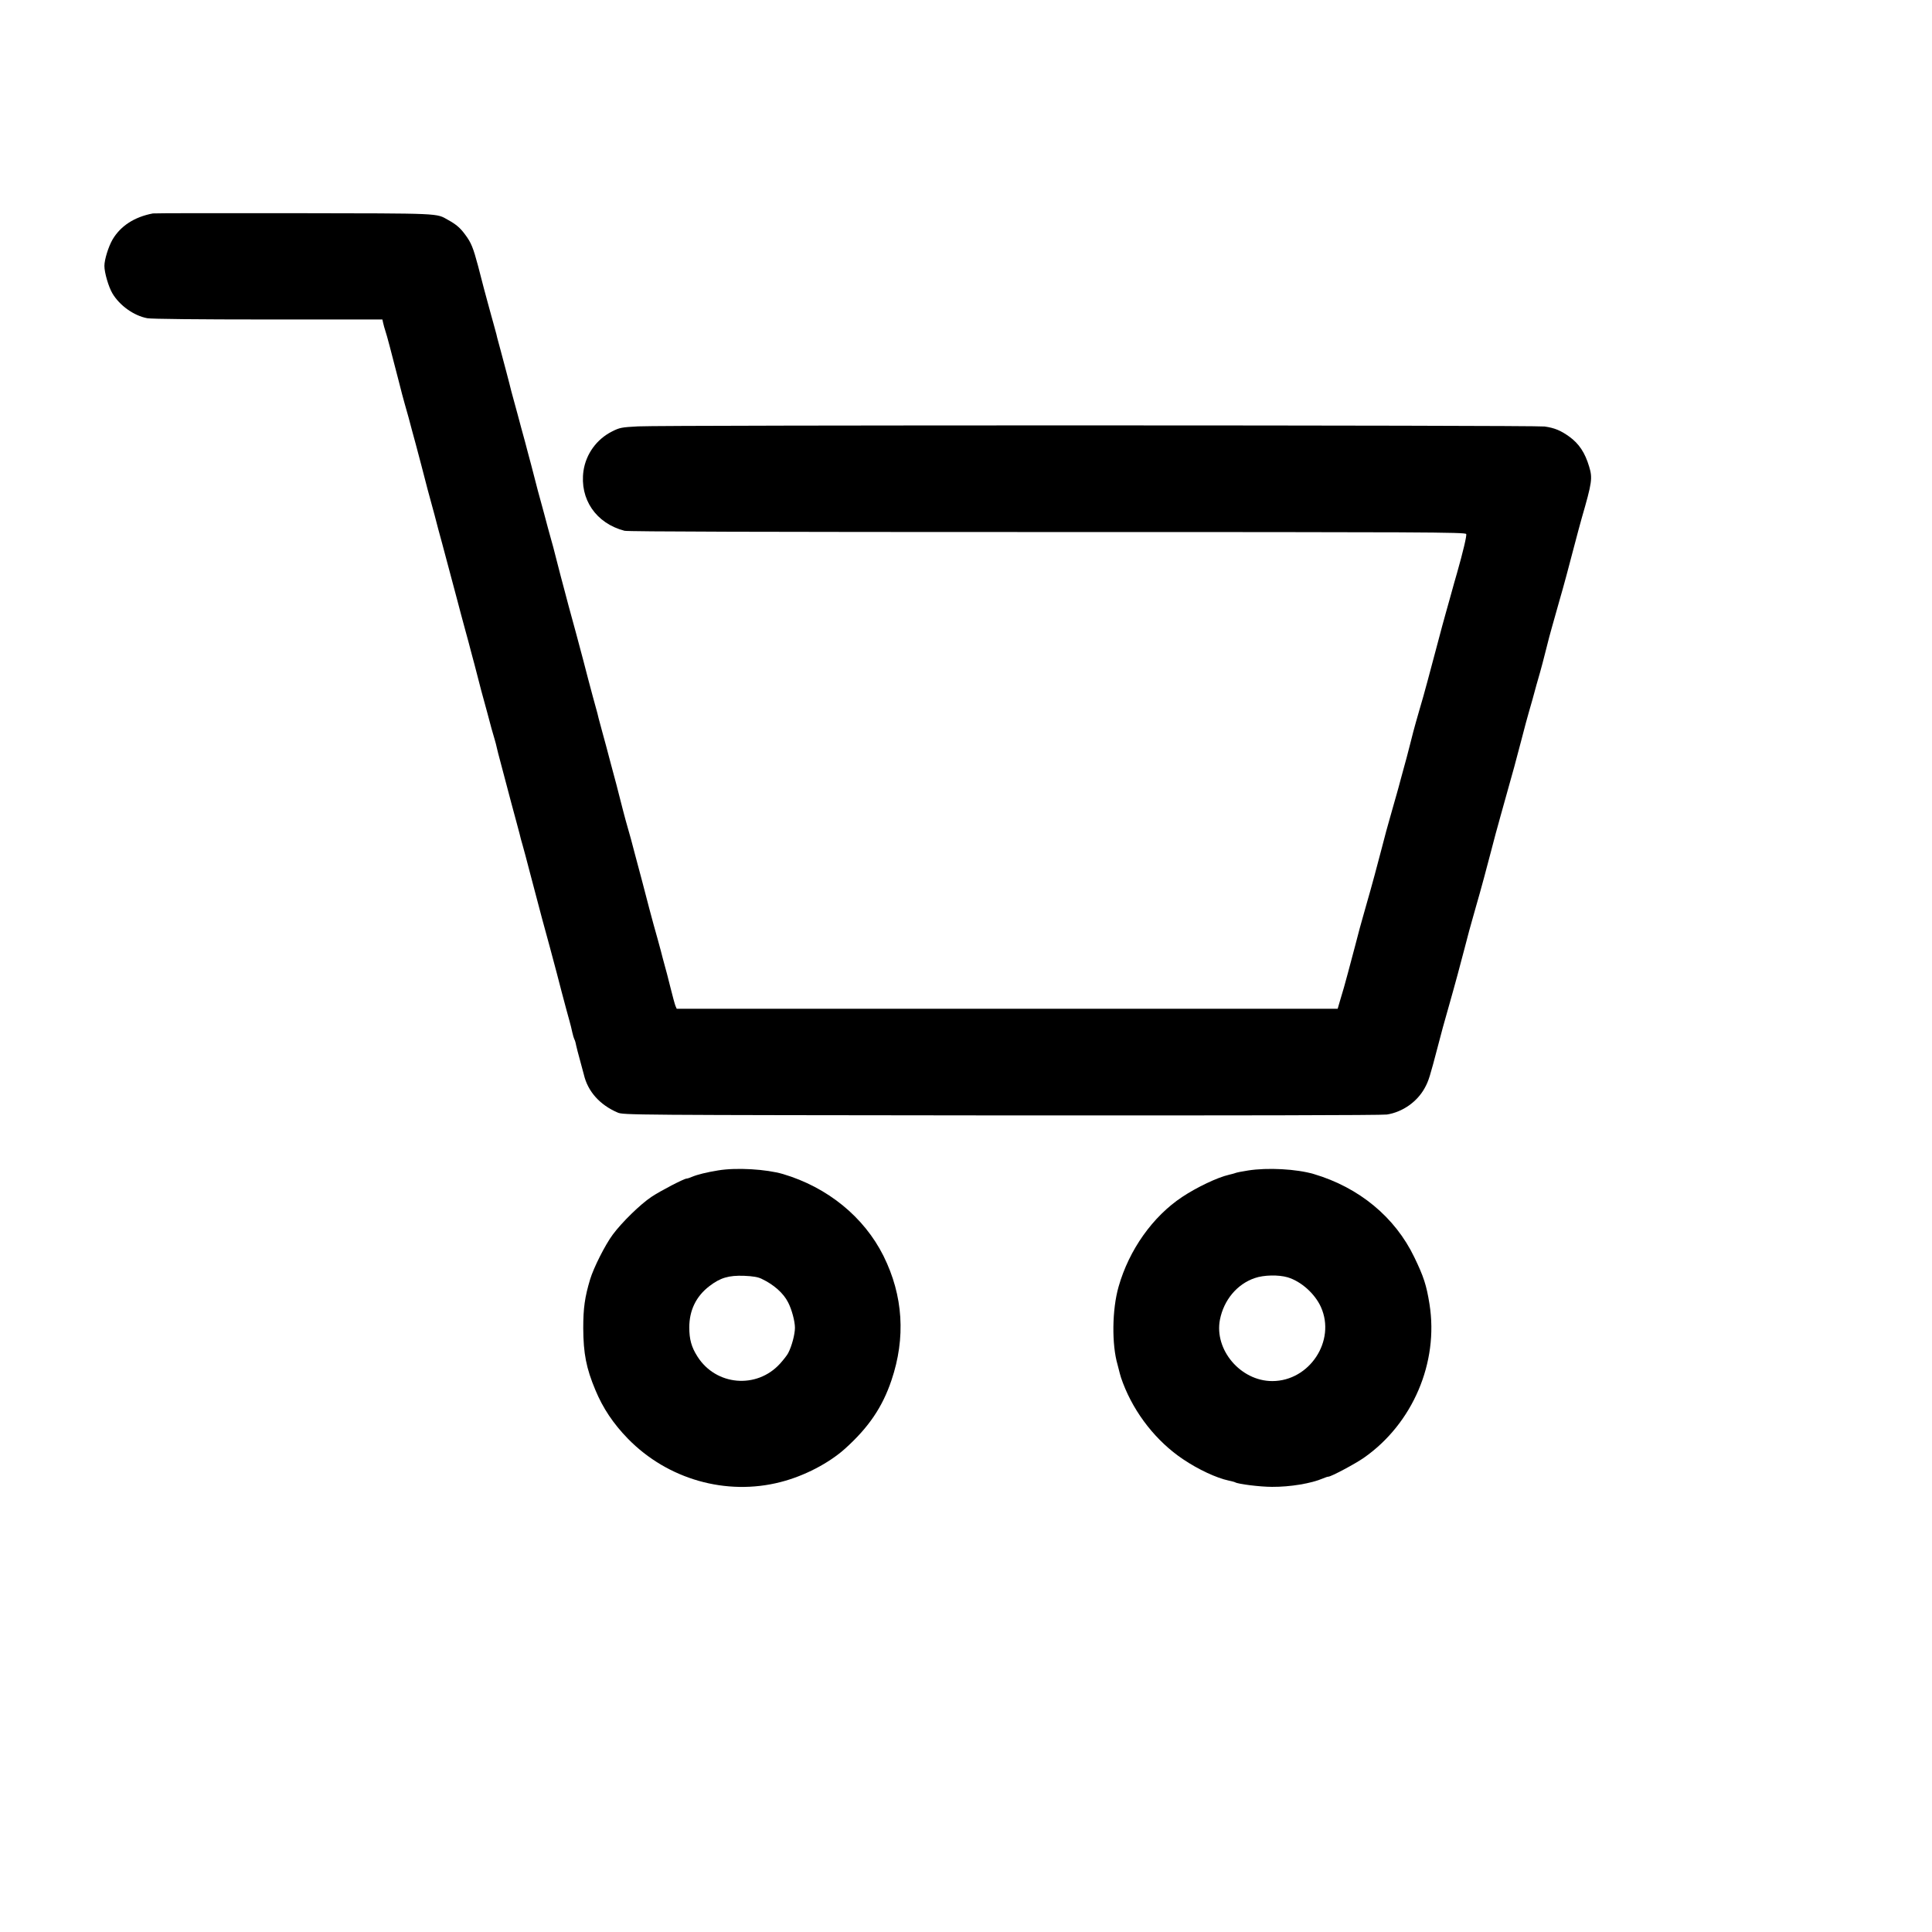 <?xml version="1.0" standalone="no"?>
<!DOCTYPE svg PUBLIC "-//W3C//DTD SVG 20010904//EN"
 "http://www.w3.org/TR/2001/REC-SVG-20010904/DTD/svg10.dtd">
<svg version="1.0" xmlns="http://www.w3.org/2000/svg"
 width="1536pt" height="1536pt" viewBox="0 0 1536 1536"
 preserveAspectRatio="xMidYMid meet">
<g transform="translate(0,1536) scale(0.1,-0.1)"
fill="#000000" stroke="none">
<path d="M1215 13663 c-147 -28 -256 -99 -320 -207 -33 -57 -65 -160 -65 -210
0 -54 33 -167 64 -219 57 -96 170 -177 277 -197 32 -6 402 -10 960 -10 l909 0
6 -27 c3 -16 12 -46 19 -68 13 -39 38 -135 105 -395 17 -69 38 -147 46 -175
26 -90 42 -149 59 -215 10 -36 23 -85 30 -110 7 -25 27 -101 45 -170 29 -115
70 -270 105 -395 7 -27 21 -79 30 -115 10 -36 23 -85 30 -110 7 -25 34 -126
60 -225 26 -99 53 -200 60 -225 7 -25 20 -74 29 -110 10 -36 23 -87 31 -115 7
-27 21 -77 30 -110 8 -33 22 -82 29 -110 8 -27 28 -106 46 -175 17 -69 38
-145 45 -170 7 -25 20 -74 30 -110 23 -89 45 -168 58 -210 6 -19 14 -51 18
-70 4 -19 15 -60 23 -90 8 -30 26 -100 41 -155 31 -119 71 -268 92 -345 8 -30
19 -71 24 -90 4 -19 15 -60 24 -90 9 -30 34 -125 56 -210 22 -85 52 -198 66
-250 14 -52 29 -108 33 -125 4 -16 18 -66 30 -110 12 -44 26 -93 30 -110 4
-16 17 -64 28 -105 11 -41 42 -156 67 -255 26 -99 54 -202 62 -230 8 -27 18
-69 23 -93 5 -24 13 -48 16 -54 4 -6 11 -28 14 -47 4 -20 18 -72 30 -116 12
-44 26 -97 32 -119 31 -133 126 -240 268 -301 44 -20 95 -20 3050 -23 1846 -1
3029 1 3066 7 124 19 241 101 301 211 32 59 39 82 108 345 24 94 52 195 61
225 8 30 22 80 31 110 8 30 21 75 28 100 19 68 41 148 90 335 24 94 51 194 60
223 8 28 22 78 31 110 9 31 22 77 29 102 19 68 41 148 90 335 24 94 51 193 59
220 7 28 21 75 29 105 14 51 22 80 60 215 22 76 43 153 92 340 24 94 51 193
59 220 8 28 21 75 30 105 21 79 43 157 60 215 8 28 29 106 46 175 17 69 38
148 46 175 19 66 40 142 60 213 9 31 22 77 29 102 16 58 38 137 75 280 45 171
61 230 75 280 83 287 87 318 59 411 -33 110 -80 181 -157 237 -68 49 -118 70
-197 81 -80 11 -7004 12 -7207 1 -133 -7 -147 -10 -208 -41 -121 -61 -206
-178 -226 -312 -32 -225 99 -418 326 -477 27 -7 1101 -10 3363 -10 3013 0
3323 -1 3329 -16 5 -13 -25 -140 -73 -309 -14 -48 -26 -90 -59 -210 -8 -30
-22 -79 -30 -107 -9 -29 -42 -154 -75 -278 -66 -248 -86 -323 -105 -390 -7
-25 -20 -70 -29 -100 -8 -30 -22 -77 -30 -105 -8 -27 -29 -106 -46 -175 -17
-69 -38 -145 -45 -170 -7 -25 -20 -74 -30 -110 -9 -36 -23 -85 -30 -110 -7
-25 -20 -71 -29 -102 -9 -32 -23 -82 -31 -110 -9 -29 -36 -129 -60 -223 -49
-187 -71 -267 -90 -335 -7 -25 -20 -71 -29 -102 -9 -32 -23 -82 -31 -110 -9
-29 -36 -129 -60 -223 -53 -201 -73 -274 -90 -335 -8 -25 -22 -73 -32 -108
l-18 -62 -2628 0 -2627 0 -10 23 c-5 12 -23 78 -40 147 -17 69 -38 150 -47
180 -8 30 -22 80 -29 110 -17 62 -35 130 -58 210 -22 79 -38 142 -91 345 -26
99 -53 200 -60 225 -7 25 -20 74 -29 110 -10 36 -22 80 -28 99 -6 19 -21 76
-34 125 -37 147 -73 285 -101 386 -14 52 -29 109 -33 125 -4 17 -18 66 -30
110 -12 44 -26 96 -31 115 -4 19 -14 58 -22 85 -8 28 -36 131 -62 230 -25 99
-56 214 -67 255 -11 41 -24 89 -28 105 -4 17 -18 66 -30 110 -12 44 -26 94
-30 110 -4 17 -19 73 -33 125 -14 52 -42 157 -61 233 -19 76 -39 152 -45 170
-12 42 -35 127 -56 207 -10 36 -23 85 -30 110 -7 25 -28 101 -45 170 -18 69
-38 148 -46 175 -7 28 -21 77 -29 110 -9 33 -23 84 -31 113 -8 28 -20 76 -28
105 -28 103 -44 162 -51 187 -13 56 -65 250 -85 325 -12 44 -24 89 -27 100 -2
11 -10 43 -18 70 -8 28 -20 75 -29 105 -8 30 -22 80 -30 110 -19 68 -35 130
-75 285 -39 146 -55 186 -103 250 -39 53 -70 80 -135 116 -98 55 -38 52 -1228
54 -605 1 -1109 0 -1120 -2z"/>
<path d="M5710 6055 c-92 -15 -165 -33 -208 -51 -18 -8 -37 -14 -43 -14 -20 0
-207 -97 -279 -145 -89 -59 -236 -203 -308 -300 -61 -82 -152 -263 -180 -355
-43 -143 -55 -230 -55 -390 1 -201 24 -318 96 -490 60 -145 143 -269 260 -389
315 -322 781 -455 1212 -344 189 48 385 150 515 267 186 168 295 328 367 541
115 339 94 674 -63 990 -155 310 -445 546 -799 651 -134 39 -370 53 -515 29z
m345 -862 c97 -46 174 -114 211 -188 29 -56 54 -150 54 -201 0 -52 -25 -147
-54 -202 -8 -16 -38 -54 -65 -84 -185 -203 -509 -175 -656 57 -48 75 -65 137
-65 232 0 135 54 247 160 328 87 67 154 86 275 82 71 -3 112 -10 140 -24z"/>
<path d="M9921 6054 c-46 -7 -91 -16 -100 -20 -9 -3 -32 -10 -51 -14 -91 -21
-255 -99 -371 -176 -234 -155 -423 -421 -506 -714 -52 -181 -55 -460 -8 -620
7 -25 15 -56 18 -70 3 -14 14 -48 25 -76 93 -244 267 -464 477 -605 123 -83
266 -149 363 -170 24 -5 47 -11 52 -14 23 -14 198 -36 293 -36 144 -1 312 27
405 67 18 8 37 14 43 14 22 0 213 102 282 150 388 271 596 757 522 1221 -24
151 -46 219 -121 374 -153 318 -438 554 -799 661 -136 40 -367 53 -524 28z
m316 -849 c107 -32 217 -130 265 -237 120 -268 -91 -588 -387 -588 -252 0
-463 249 -416 489 31 156 136 282 277 330 72 25 189 27 261 6z"/>
</g>
</svg>
